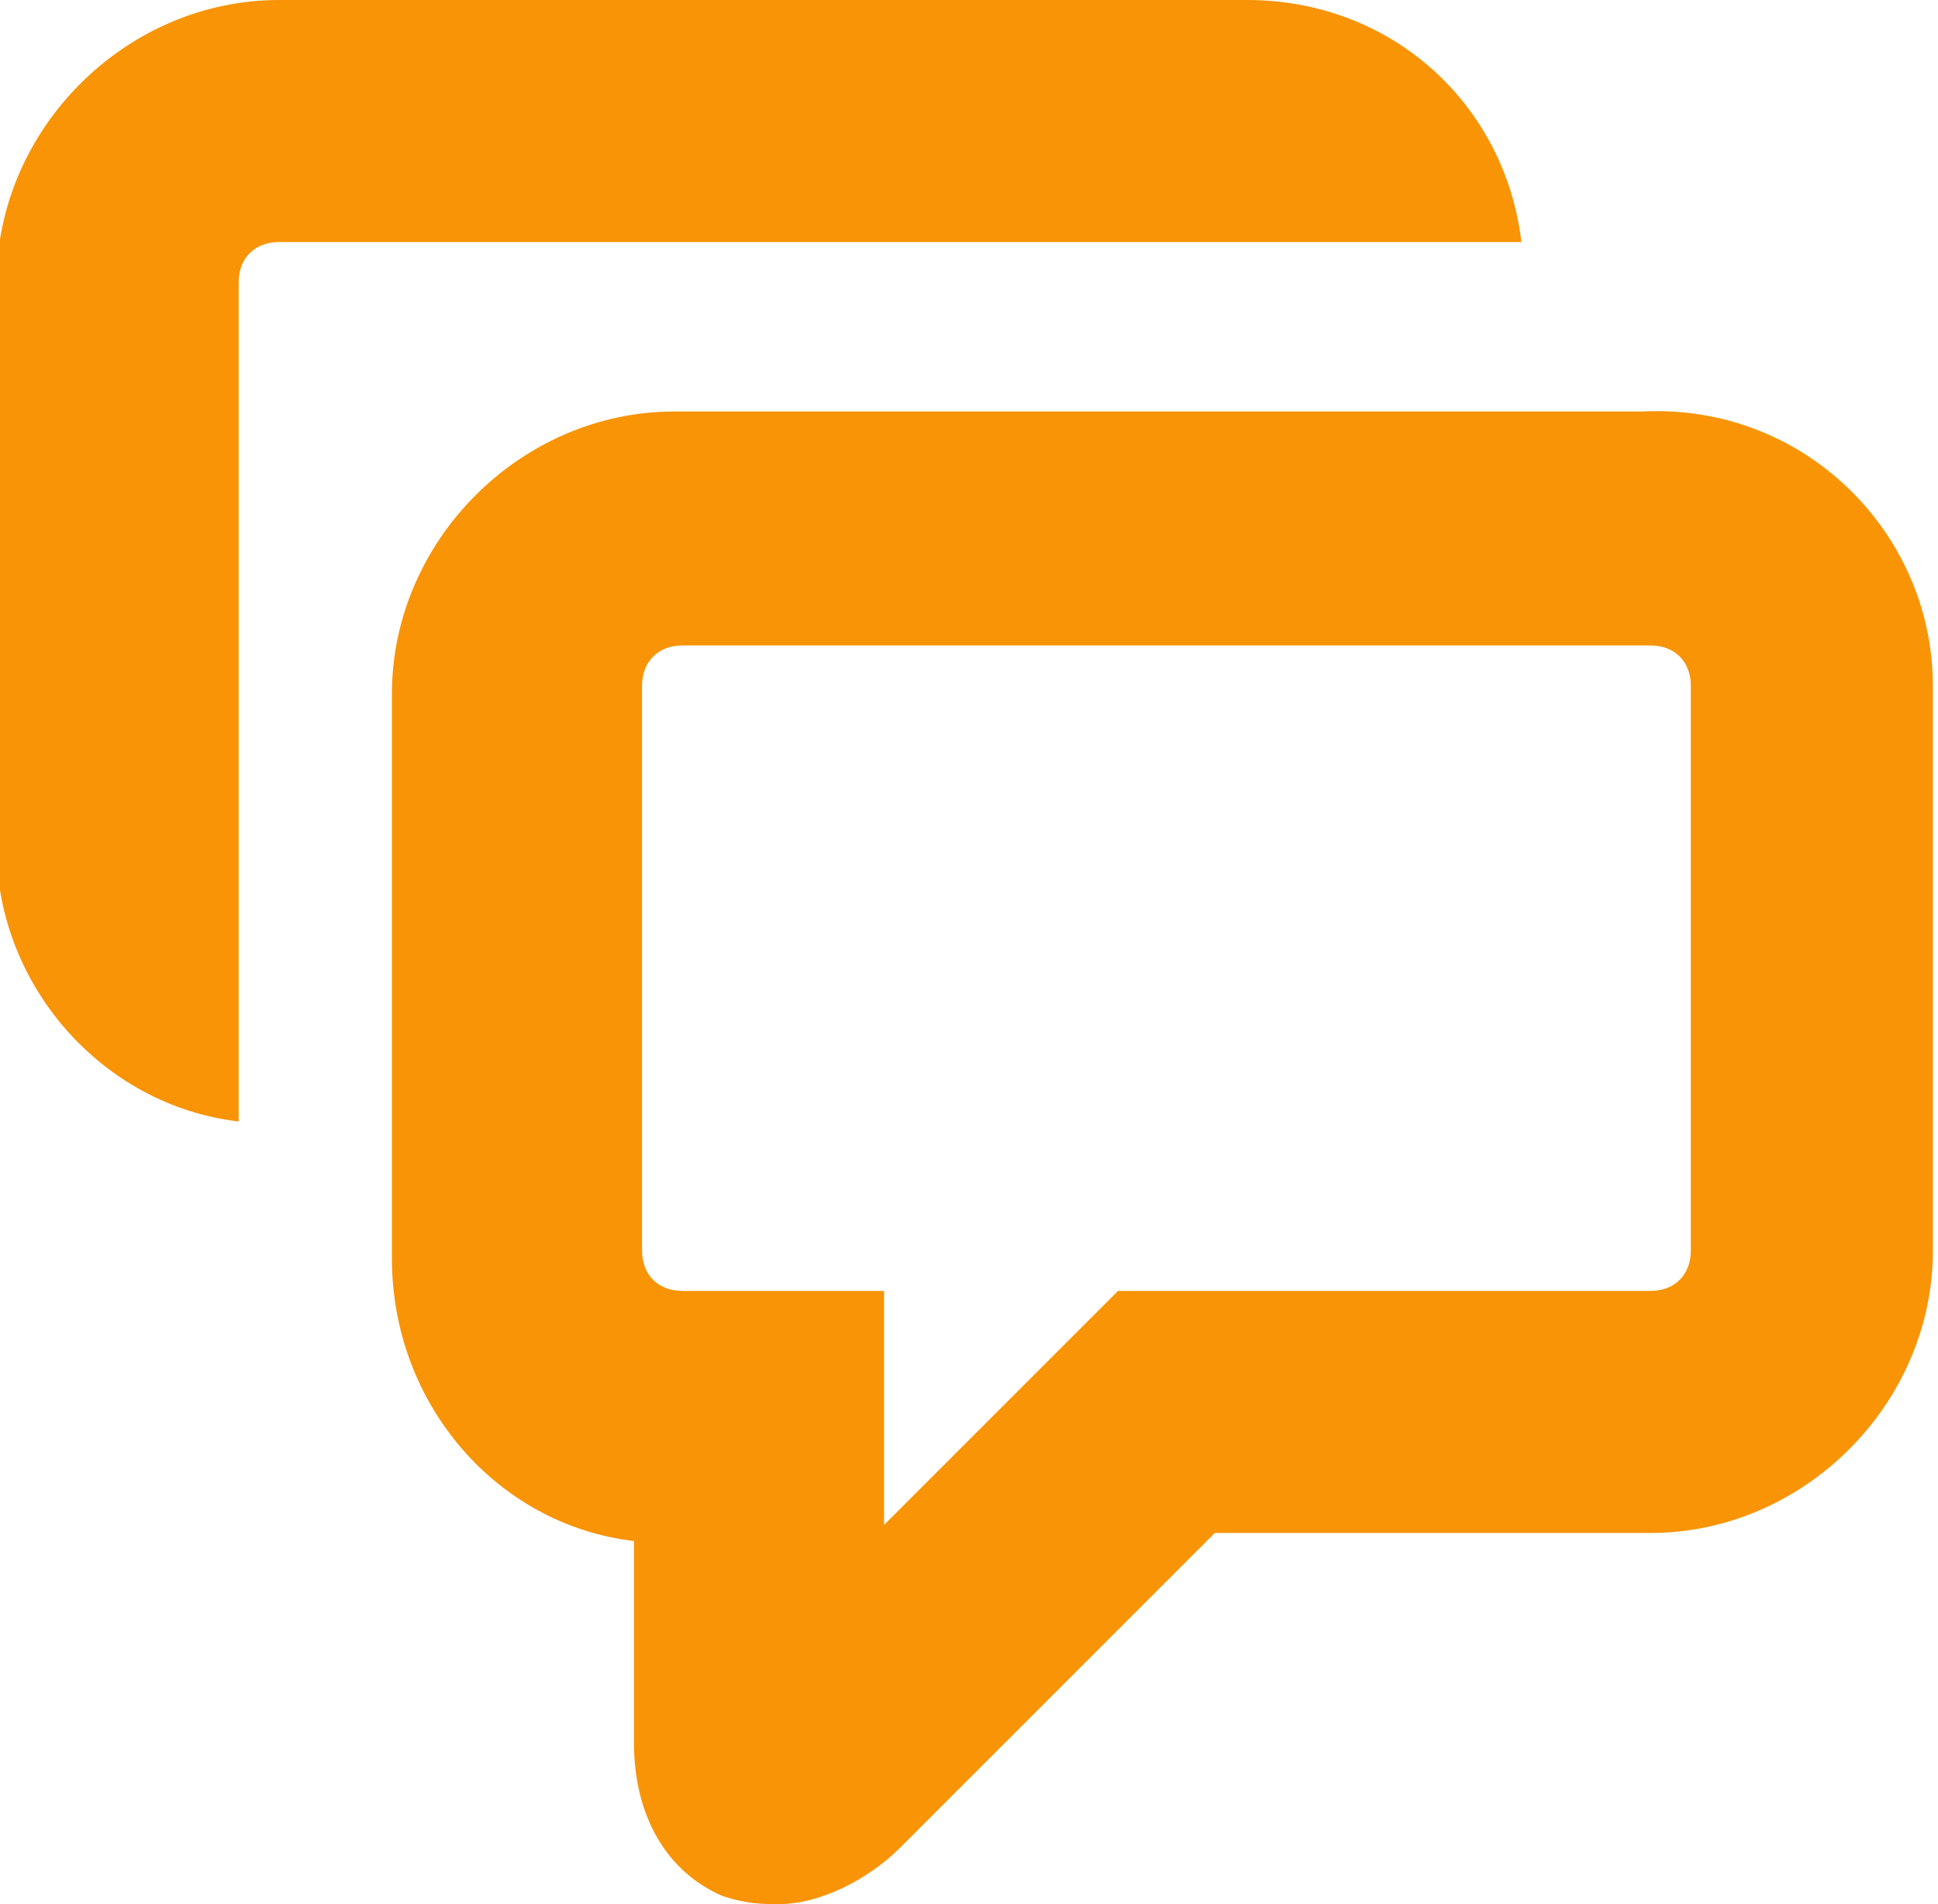 <svg xmlns="http://www.w3.org/2000/svg" width="57" height="56" viewBox="0 0 57 56"><g><g><path fill="#f89406" d="M49.73 20.17c0-.712-.474-1.187-1.186-1.187H20.069c-.711 0-1.186.475-1.186 1.187v16.61c0 .712.475 1.186 1.186 1.186h5.933v6.882l6.881-6.882h15.661c.712 0 1.186-.474 1.186-1.186zm7.12 0v16.61c0 4.508-3.798 8.305-8.306 8.305H35.73l-9.254 9.254c-.949.95-2.373 1.661-3.56 1.661-.474 0-.948 0-1.66-.237-1.661-.712-2.61-2.373-2.61-4.509v-5.932c-4.034-.474-7.119-4.034-7.119-8.305v-16.61c0-4.509 3.797-8.305 8.305-8.305h28.475c4.745-.238 8.542 3.559 8.542 8.068zM44.746 7.119H8.205c-.712 0-1.186.474-1.186 1.186v24.678c-4.034-.474-7.12-4.034-7.12-8.068V8.305C-.1 3.797 3.697 0 8.206 0H36.68c4.27 0 7.593 3.085 8.067 7.119z"/></g></g></svg>